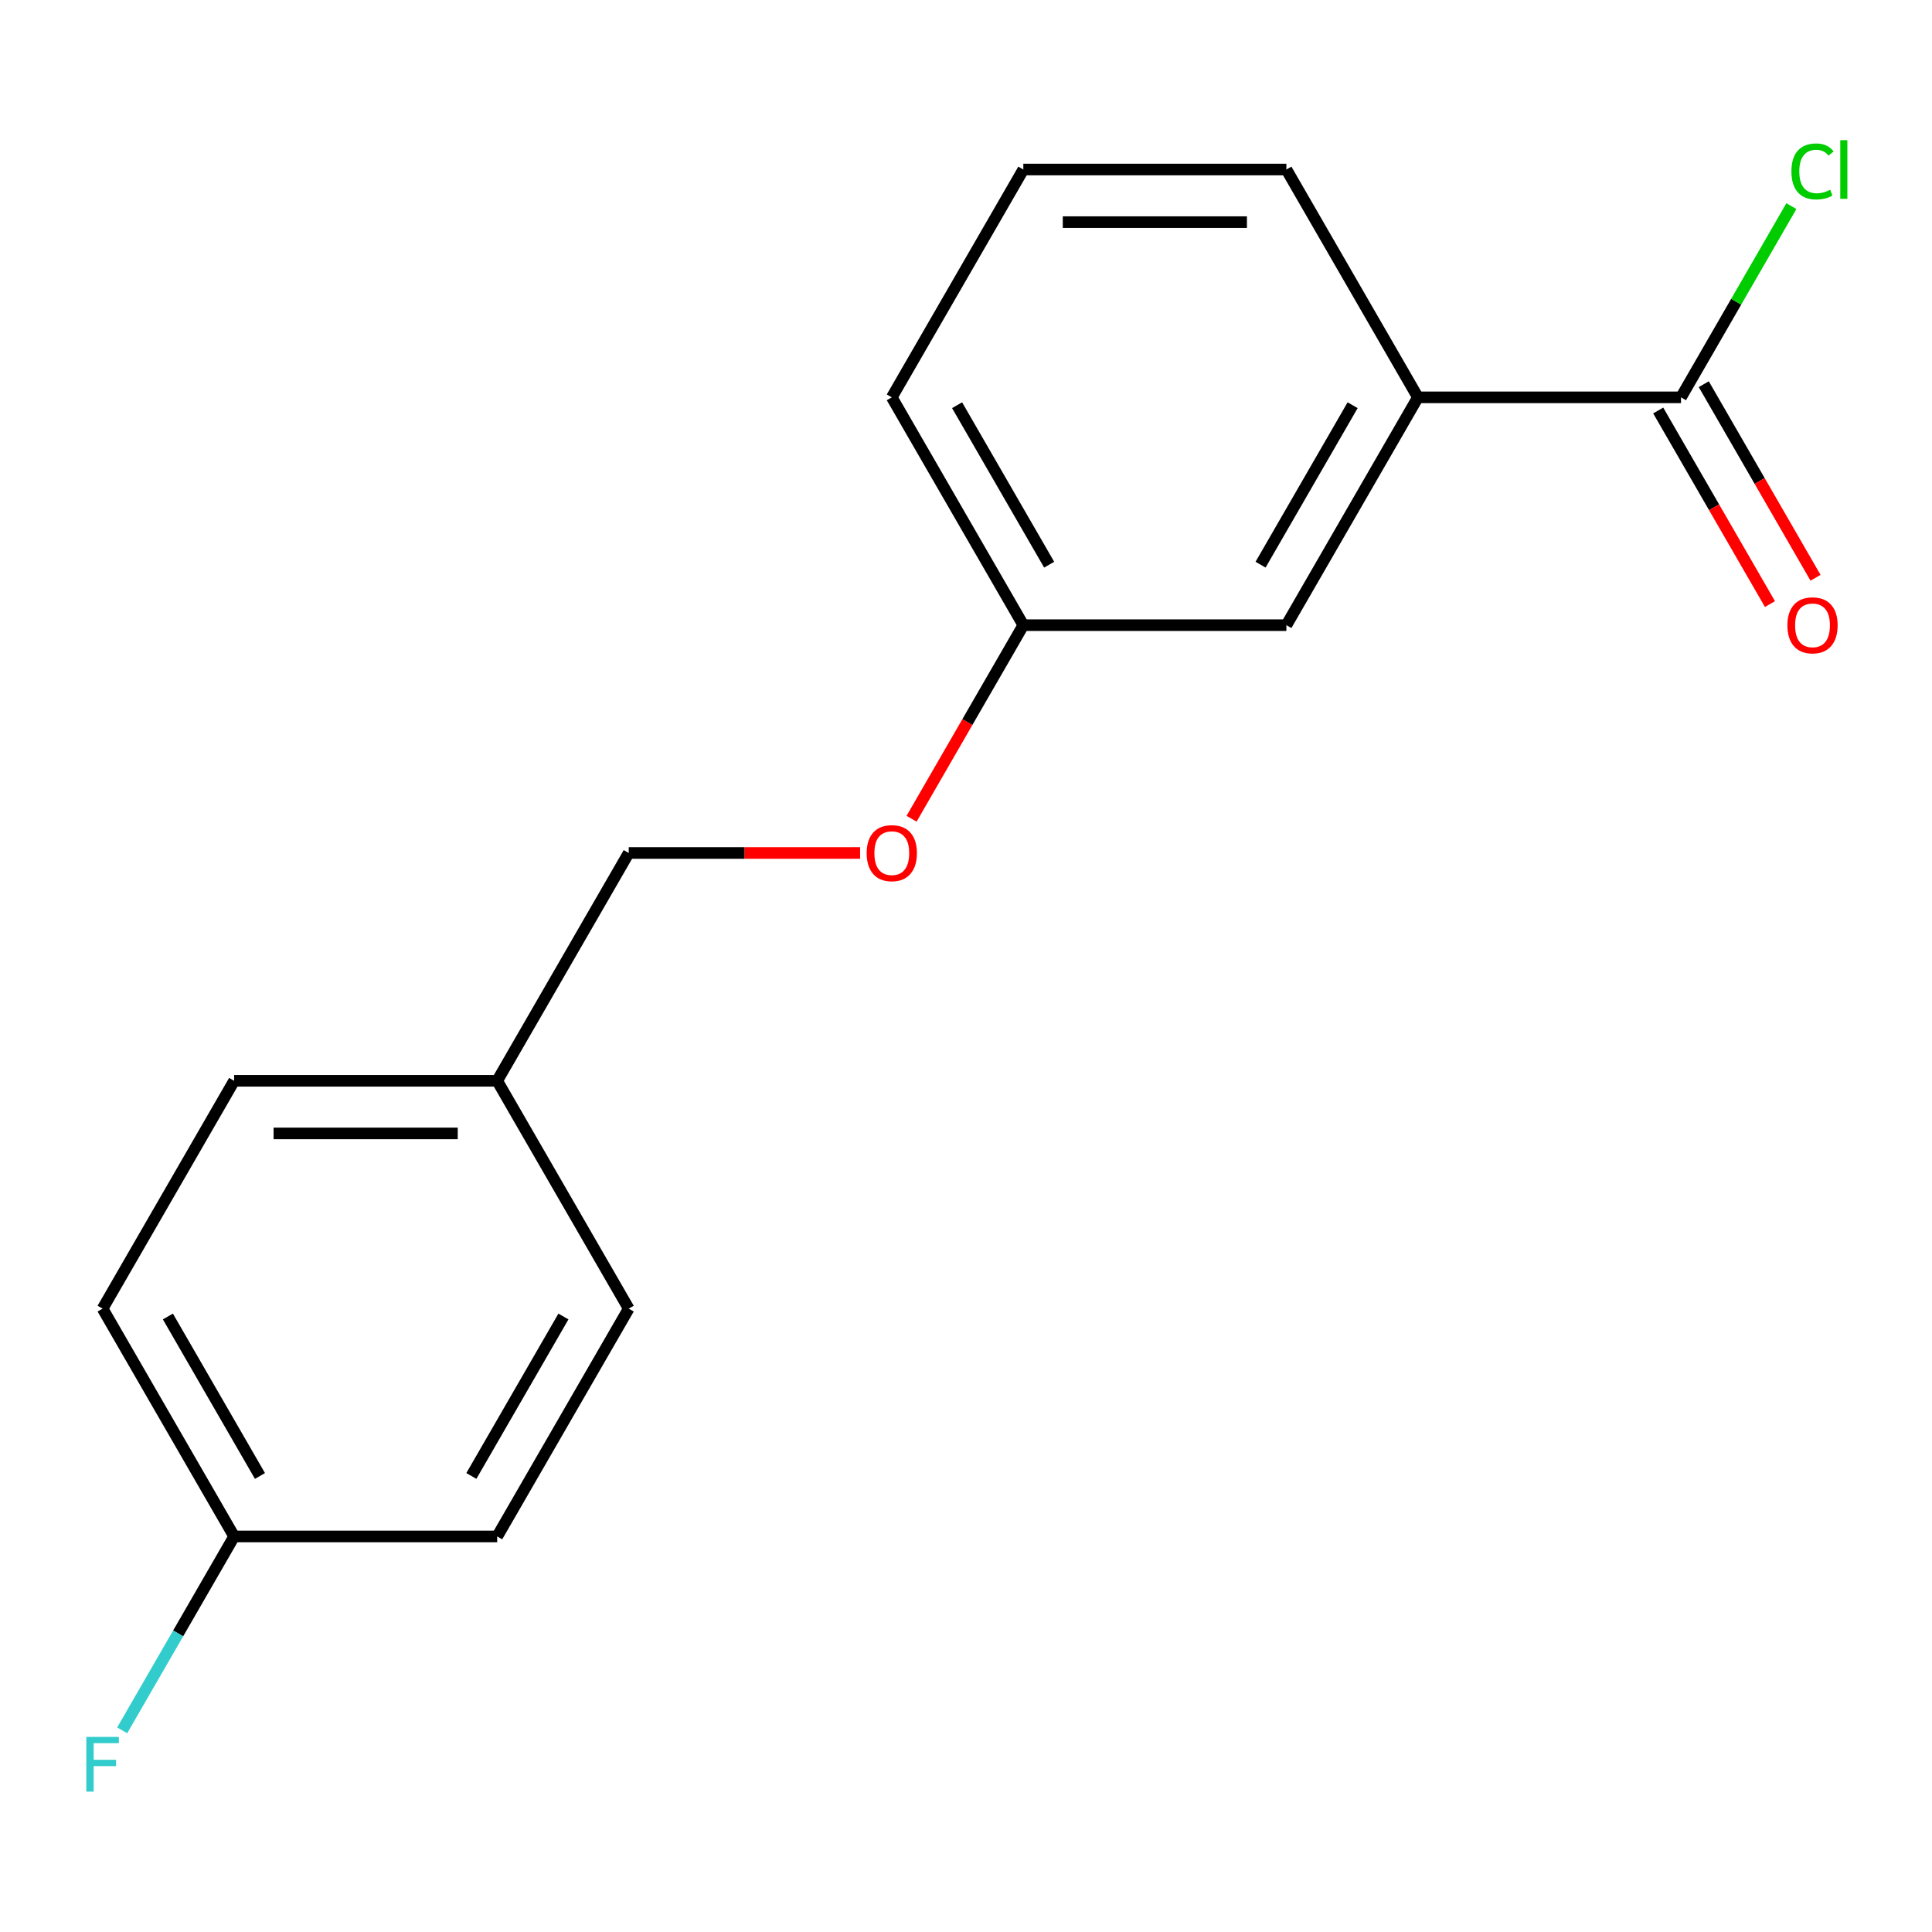 <?xml version='1.0' encoding='iso-8859-1'?>
<svg version='1.1' baseProfile='full'
              xmlns='http://www.w3.org/2000/svg'
                      xmlns:rdkit='http://www.rdkit.org/xml'
                      xmlns:xlink='http://www.w3.org/1999/xlink'
                  xml:space='preserve'
width='1000px' height='1000px' viewBox='0 0 1000 1000'>
<!-- END OF HEADER -->
<rect style='opacity:1.0;fill:#FFFFFF;stroke:none' width='1000' height='1000' x='0' y='0'> </rect>
<path class='bond-0' d='M 870.076,205.664 L 733.914,205.664' style='fill:none;fill-rule:evenodd;stroke:#000000;stroke-width:6px;stroke-linecap:butt;stroke-linejoin:miter;stroke-opacity:1' />
<path class='bond-2' d='M 858.284,212.472 L 887.208,262.57' style='fill:none;fill-rule:evenodd;stroke:#000000;stroke-width:6px;stroke-linecap:butt;stroke-linejoin:miter;stroke-opacity:1' />
<path class='bond-2' d='M 887.208,262.57 L 916.132,312.668' style='fill:none;fill-rule:evenodd;stroke:#FF0000;stroke-width:6px;stroke-linecap:butt;stroke-linejoin:miter;stroke-opacity:1' />
<path class='bond-2' d='M 881.868,198.856 L 910.792,248.954' style='fill:none;fill-rule:evenodd;stroke:#000000;stroke-width:6px;stroke-linecap:butt;stroke-linejoin:miter;stroke-opacity:1' />
<path class='bond-2' d='M 910.792,248.954 L 939.716,299.052' style='fill:none;fill-rule:evenodd;stroke:#FF0000;stroke-width:6px;stroke-linecap:butt;stroke-linejoin:miter;stroke-opacity:1' />
<path class='bond-3' d='M 870.076,205.664 L 898.647,156.176' style='fill:none;fill-rule:evenodd;stroke:#000000;stroke-width:6px;stroke-linecap:butt;stroke-linejoin:miter;stroke-opacity:1' />
<path class='bond-3' d='M 898.647,156.176 L 927.219,106.688' style='fill:none;fill-rule:evenodd;stroke:#00CC00;stroke-width:6px;stroke-linecap:butt;stroke-linejoin:miter;stroke-opacity:1' />
<path class='bond-1' d='M 733.914,205.664 L 665.833,323.584' style='fill:none;fill-rule:evenodd;stroke:#000000;stroke-width:6px;stroke-linecap:butt;stroke-linejoin:miter;stroke-opacity:1' />
<path class='bond-1' d='M 700.118,209.736 L 652.461,292.28' style='fill:none;fill-rule:evenodd;stroke:#000000;stroke-width:6px;stroke-linecap:butt;stroke-linejoin:miter;stroke-opacity:1' />
<path class='bond-14' d='M 733.914,205.664 L 665.833,87.744' style='fill:none;fill-rule:evenodd;stroke:#000000;stroke-width:6px;stroke-linecap:butt;stroke-linejoin:miter;stroke-opacity:1' />
<path class='bond-5' d='M 665.833,323.584 L 529.671,323.584' style='fill:none;fill-rule:evenodd;stroke:#000000;stroke-width:6px;stroke-linecap:butt;stroke-linejoin:miter;stroke-opacity:1' />
<path class='bond-4' d='M 471.823,423.779 L 500.747,373.682' style='fill:none;fill-rule:evenodd;stroke:#FF0000;stroke-width:6px;stroke-linecap:butt;stroke-linejoin:miter;stroke-opacity:1' />
<path class='bond-4' d='M 500.747,373.682 L 529.671,323.584' style='fill:none;fill-rule:evenodd;stroke:#000000;stroke-width:6px;stroke-linecap:butt;stroke-linejoin:miter;stroke-opacity:1' />
<path class='bond-8' d='M 445.186,441.503 L 385.307,441.503' style='fill:none;fill-rule:evenodd;stroke:#FF0000;stroke-width:6px;stroke-linecap:butt;stroke-linejoin:miter;stroke-opacity:1' />
<path class='bond-8' d='M 385.307,441.503 L 325.428,441.503' style='fill:none;fill-rule:evenodd;stroke:#000000;stroke-width:6px;stroke-linecap:butt;stroke-linejoin:miter;stroke-opacity:1' />
<path class='bond-17' d='M 529.671,323.584 L 461.59,205.664' style='fill:none;fill-rule:evenodd;stroke:#000000;stroke-width:6px;stroke-linecap:butt;stroke-linejoin:miter;stroke-opacity:1' />
<path class='bond-17' d='M 543.043,292.28 L 495.386,209.736' style='fill:none;fill-rule:evenodd;stroke:#000000;stroke-width:6px;stroke-linecap:butt;stroke-linejoin:miter;stroke-opacity:1' />
<path class='bond-6' d='M 121.185,795.263 L 53.104,677.343' style='fill:none;fill-rule:evenodd;stroke:#000000;stroke-width:6px;stroke-linecap:butt;stroke-linejoin:miter;stroke-opacity:1' />
<path class='bond-6' d='M 134.557,763.958 L 86.9,681.415' style='fill:none;fill-rule:evenodd;stroke:#000000;stroke-width:6px;stroke-linecap:butt;stroke-linejoin:miter;stroke-opacity:1' />
<path class='bond-9' d='M 121.185,795.263 L 92.215,845.44' style='fill:none;fill-rule:evenodd;stroke:#000000;stroke-width:6px;stroke-linecap:butt;stroke-linejoin:miter;stroke-opacity:1' />
<path class='bond-9' d='M 92.215,845.44 L 63.245,895.618' style='fill:none;fill-rule:evenodd;stroke:#33CCCC;stroke-width:6px;stroke-linecap:butt;stroke-linejoin:miter;stroke-opacity:1' />
<path class='bond-18' d='M 121.185,795.263 L 257.347,795.263' style='fill:none;fill-rule:evenodd;stroke:#000000;stroke-width:6px;stroke-linecap:butt;stroke-linejoin:miter;stroke-opacity:1' />
<path class='bond-7' d='M 257.347,559.423 L 325.428,441.503' style='fill:none;fill-rule:evenodd;stroke:#000000;stroke-width:6px;stroke-linecap:butt;stroke-linejoin:miter;stroke-opacity:1' />
<path class='bond-12' d='M 257.347,559.423 L 325.428,677.343' style='fill:none;fill-rule:evenodd;stroke:#000000;stroke-width:6px;stroke-linecap:butt;stroke-linejoin:miter;stroke-opacity:1' />
<path class='bond-13' d='M 257.347,559.423 L 121.185,559.423' style='fill:none;fill-rule:evenodd;stroke:#000000;stroke-width:6px;stroke-linecap:butt;stroke-linejoin:miter;stroke-opacity:1' />
<path class='bond-13' d='M 236.923,586.656 L 141.609,586.656' style='fill:none;fill-rule:evenodd;stroke:#000000;stroke-width:6px;stroke-linecap:butt;stroke-linejoin:miter;stroke-opacity:1' />
<path class='bond-10' d='M 257.347,795.263 L 325.428,677.343' style='fill:none;fill-rule:evenodd;stroke:#000000;stroke-width:6px;stroke-linecap:butt;stroke-linejoin:miter;stroke-opacity:1' />
<path class='bond-10' d='M 243.975,763.958 L 291.632,681.415' style='fill:none;fill-rule:evenodd;stroke:#000000;stroke-width:6px;stroke-linecap:butt;stroke-linejoin:miter;stroke-opacity:1' />
<path class='bond-11' d='M 53.104,677.343 L 121.185,559.423' style='fill:none;fill-rule:evenodd;stroke:#000000;stroke-width:6px;stroke-linecap:butt;stroke-linejoin:miter;stroke-opacity:1' />
<path class='bond-15' d='M 665.833,87.744 L 529.671,87.744' style='fill:none;fill-rule:evenodd;stroke:#000000;stroke-width:6px;stroke-linecap:butt;stroke-linejoin:miter;stroke-opacity:1' />
<path class='bond-15' d='M 645.408,114.977 L 550.095,114.977' style='fill:none;fill-rule:evenodd;stroke:#000000;stroke-width:6px;stroke-linecap:butt;stroke-linejoin:miter;stroke-opacity:1' />
<path class='bond-16' d='M 529.671,87.744 L 461.59,205.664' style='fill:none;fill-rule:evenodd;stroke:#000000;stroke-width:6px;stroke-linecap:butt;stroke-linejoin:miter;stroke-opacity:1' />
<path  class='atom-3' d='M 925.157 323.664
Q 925.157 316.864, 928.517 313.064
Q 931.877 309.264, 938.157 309.264
Q 944.437 309.264, 947.797 313.064
Q 951.157 316.864, 951.157 323.664
Q 951.157 330.544, 947.757 334.464
Q 944.357 338.344, 938.157 338.344
Q 931.917 338.344, 928.517 334.464
Q 925.157 330.584, 925.157 323.664
M 938.157 335.144
Q 942.477 335.144, 944.797 332.264
Q 947.157 329.344, 947.157 323.664
Q 947.157 318.104, 944.797 315.304
Q 942.477 312.464, 938.157 312.464
Q 933.837 312.464, 931.477 315.264
Q 929.157 318.064, 929.157 323.664
Q 929.157 329.384, 931.477 332.264
Q 933.837 335.144, 938.157 335.144
' fill='#FF0000'/>
<path  class='atom-4' d='M 927.237 88.724
Q 927.237 81.684, 930.517 78.004
Q 933.837 74.284, 940.117 74.284
Q 945.957 74.284, 949.077 78.404
L 946.437 80.564
Q 944.157 77.564, 940.117 77.564
Q 935.837 77.564, 933.557 80.444
Q 931.317 83.284, 931.317 88.724
Q 931.317 94.324, 933.637 97.204
Q 935.997 100.084, 940.557 100.084
Q 943.677 100.084, 947.317 98.204
L 948.437 101.204
Q 946.957 102.164, 944.717 102.724
Q 942.477 103.284, 939.997 103.284
Q 933.837 103.284, 930.517 99.524
Q 927.237 95.764, 927.237 88.724
' fill='#00CC00'/>
<path  class='atom-4' d='M 952.517 72.564
L 956.197 72.564
L 956.197 102.924
L 952.517 102.924
L 952.517 72.564
' fill='#00CC00'/>
<path  class='atom-5' d='M 448.59 441.583
Q 448.59 434.783, 451.95 430.983
Q 455.31 427.183, 461.59 427.183
Q 467.87 427.183, 471.23 430.983
Q 474.59 434.783, 474.59 441.583
Q 474.59 448.463, 471.19 452.383
Q 467.79 456.263, 461.59 456.263
Q 455.35 456.263, 451.95 452.383
Q 448.59 448.503, 448.59 441.583
M 461.59 453.063
Q 465.91 453.063, 468.23 450.183
Q 470.59 447.263, 470.59 441.583
Q 470.59 436.023, 468.23 433.223
Q 465.91 430.383, 461.59 430.383
Q 457.27 430.383, 454.91 433.183
Q 452.59 435.983, 452.59 441.583
Q 452.59 447.303, 454.91 450.183
Q 457.27 453.063, 461.59 453.063
' fill='#FF0000'/>
<path  class='atom-10' d='M 44.684 899.022
L 61.524 899.022
L 61.524 902.262
L 48.484 902.262
L 48.484 910.862
L 60.084 910.862
L 60.084 914.142
L 48.484 914.142
L 48.484 927.342
L 44.684 927.342
L 44.684 899.022
' fill='#33CCCC'/>
</svg>
